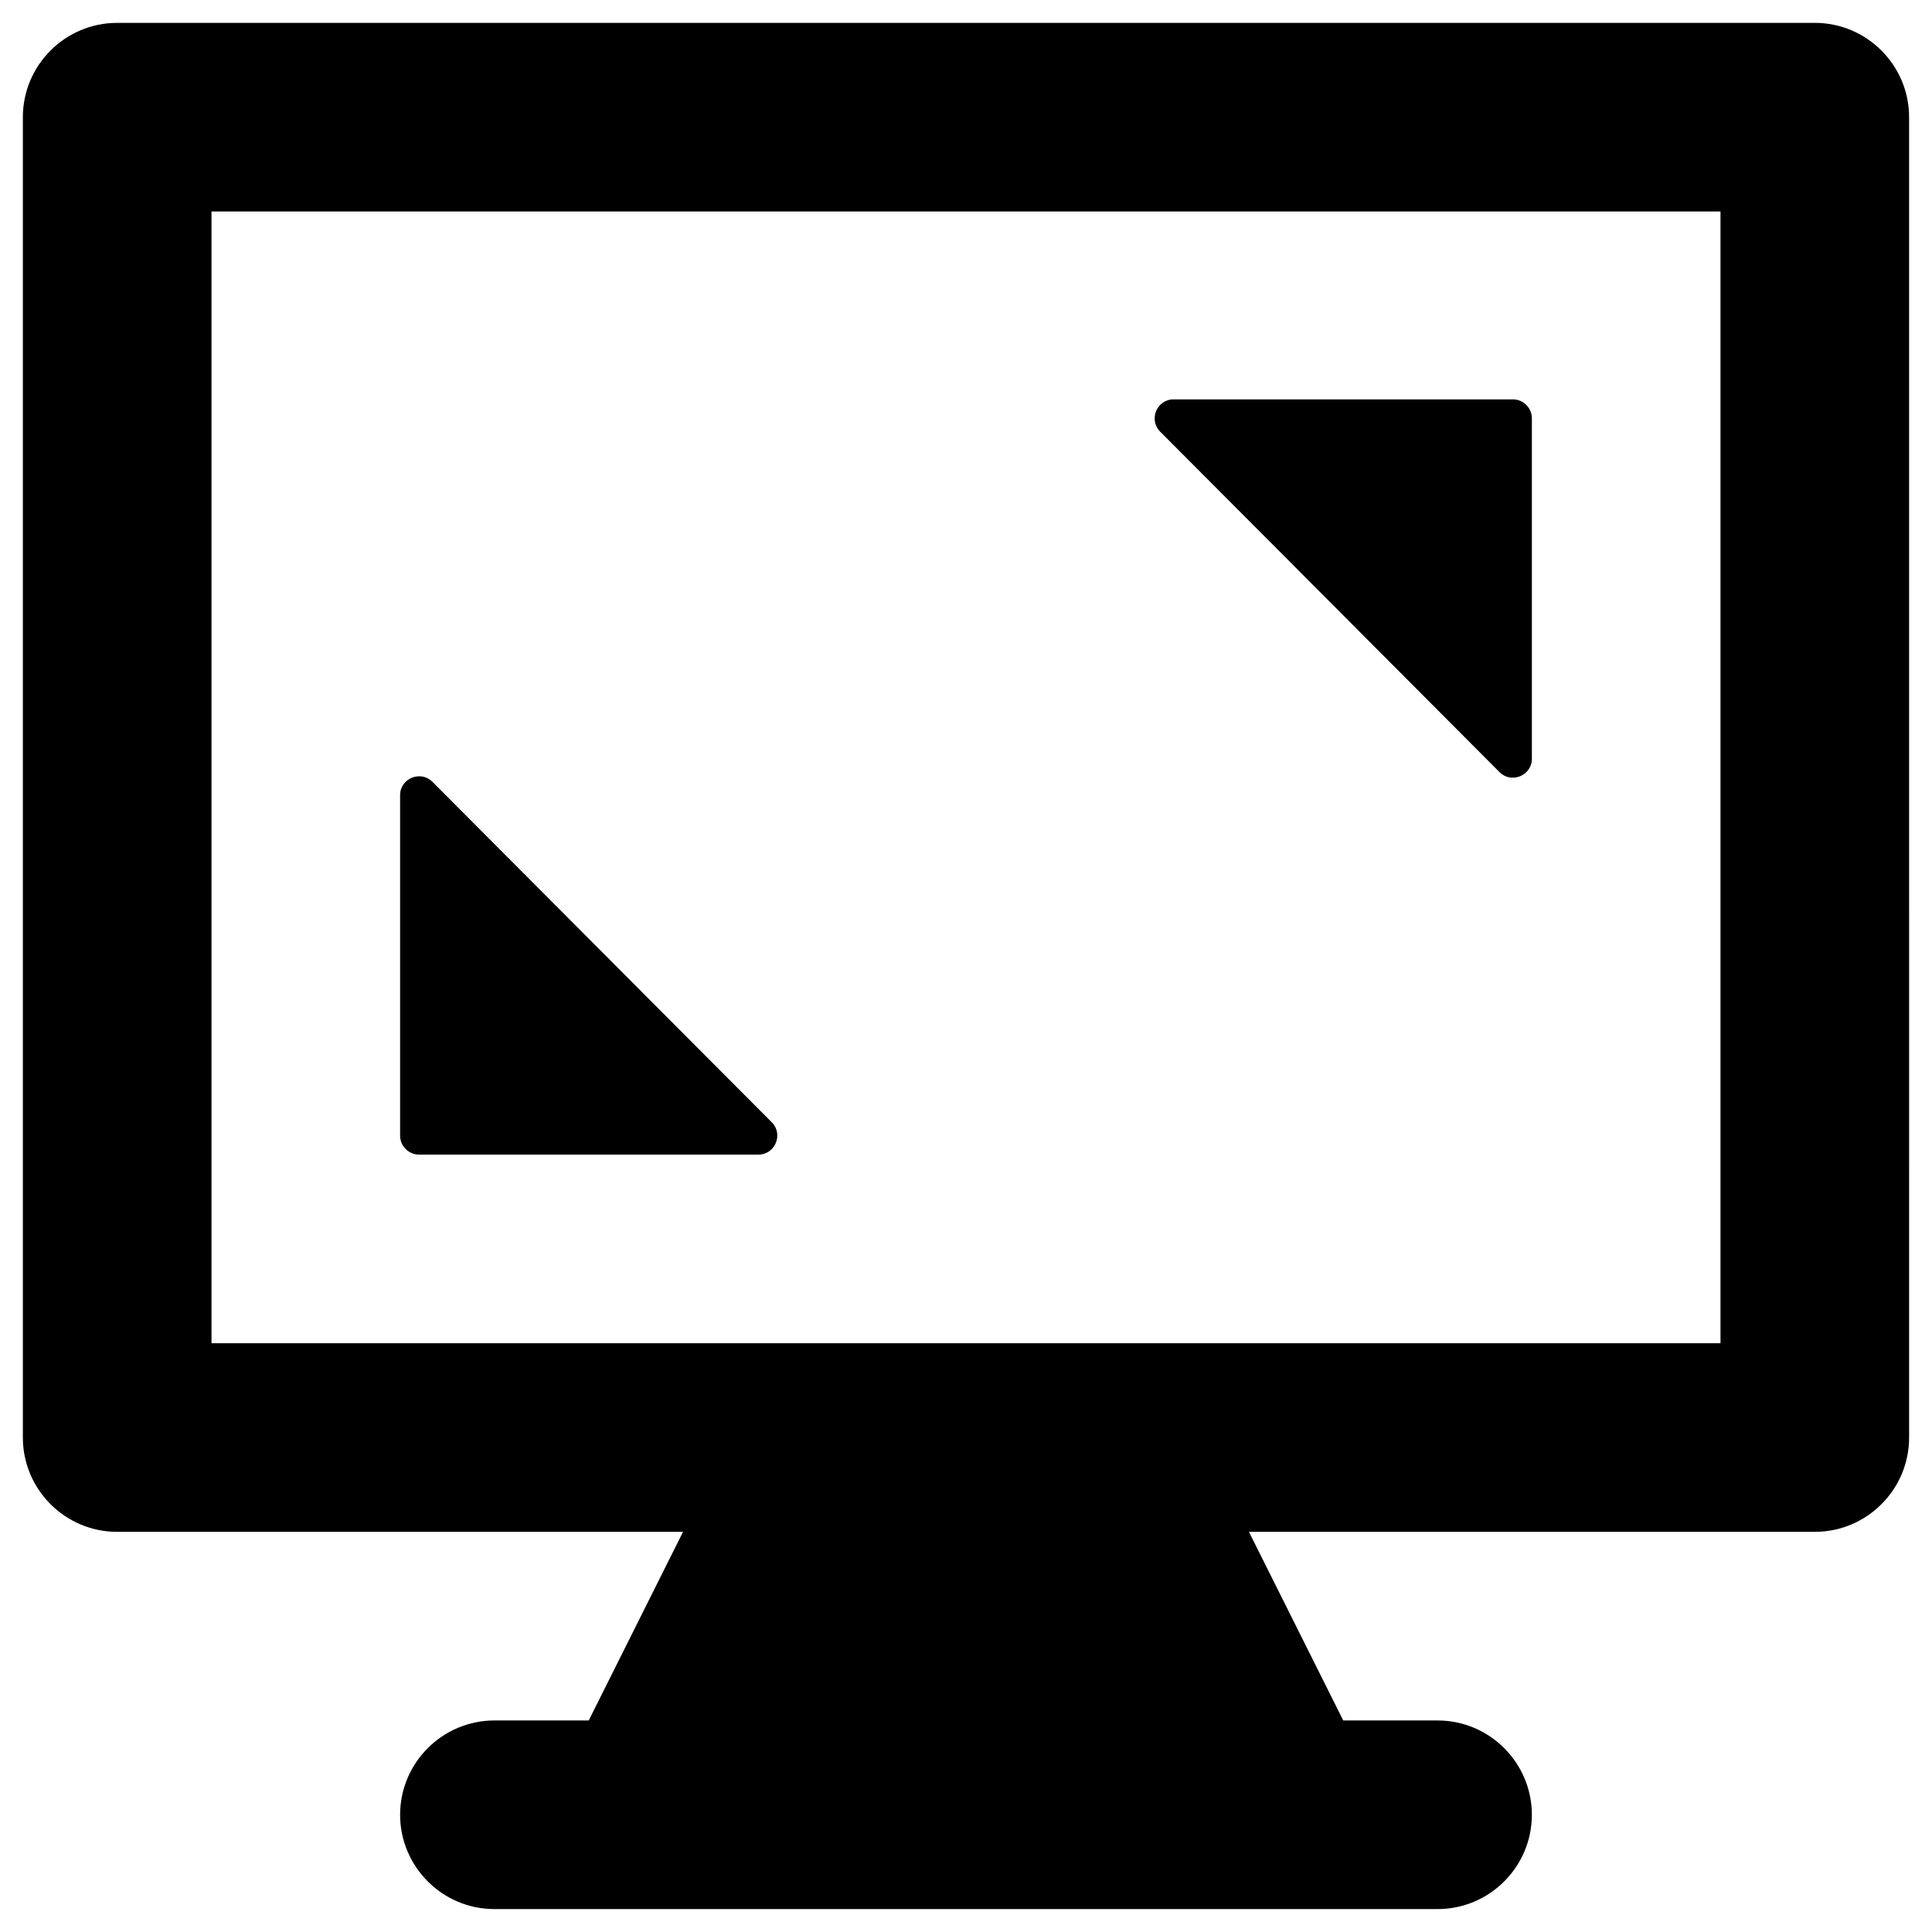 <?xml version="1.0" encoding="UTF-8"?>
<!-- Uploaded to: SVG Repo, www.svgrepo.com, Generator: SVG Repo Mixer Tools -->
<svg fill="#000000" width="800px" height="800px" version="1.1" viewBox="144 144 512 512" xmlns="http://www.w3.org/2000/svg">
 <g>
  <path d="m624.94 150.06h-449.89c-13.773 0-24.992 11.219-24.992 24.992v349.91c0 13.777 11.219 24.992 24.992 24.992h149.96l-24.992 49.988h-24.992c-13.777 0-24.992 11.219-24.992 24.992 0 13.777 11.219 24.992 24.992 24.992h249.94c13.777 0 24.992-11.219 24.992-24.992 0-13.777-11.219-24.992-24.992-24.992h-24.992l-24.992-49.988h149.96c13.777 0 24.992-11.219 24.992-24.992l-0.004-349.91c0-13.773-11.215-24.992-24.992-24.992zm-24.992 349.91h-399.9v-299.92h399.9z"/>
  <path d="m255.05 449.98h89.938c4.43 0 6.691-5.41 3.543-8.562l-89.938-90.234c-3.148-3.148-8.562-0.887-8.562 3.543v90.234c0 2.758 2.266 5.019 5.019 5.019z"/>
  <path d="m541.4 348.63c3.148 3.148 8.562 0.887 8.562-3.543v-90.234c0-2.754-2.262-5.019-5.019-5.019h-89.938c-4.43 0-6.691 5.41-3.543 8.562z"/>
 </g>
</svg>